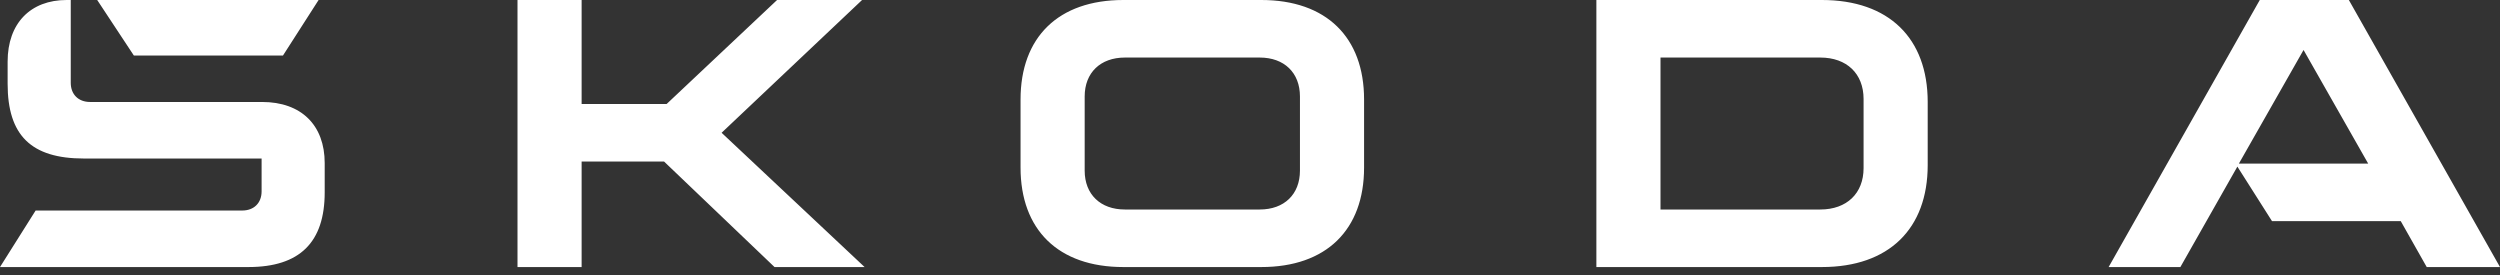 <svg width="100" height="11" viewBox="0 0 100 11" fill="none" xmlns="http://www.w3.org/2000/svg">
<rect x="0" y="0" width="100" height="11" fill="#333333" stroke="none"/>
<path d="M0 10.682L1.425 8.421H9.69C10.159 8.421 10.464 8.118 10.464 7.653V6.341H3.359C1.242 6.341 0.305 5.412 0.305 3.352V2.464C0.305 0.929 1.221 0 2.667 0H2.83V3.312C2.83 3.776 3.135 4.079 3.603 4.079H10.484C12.052 4.079 12.988 5.008 12.988 6.523V7.694C12.988 9.693 11.991 10.682 9.935 10.682L0 10.682ZM66.42 8.38H72.812C73.871 8.38 74.543 7.734 74.543 6.725V3.958C74.543 2.948 73.871 2.302 72.812 2.302H66.42V8.38ZM63.855 10.682V0H72.874C75.561 0 77.108 1.535 77.108 4.079V6.603C77.108 9.148 75.561 10.682 72.874 10.682H63.855ZM44.995 8.38H50.39C51.367 8.38 51.998 7.775 51.998 6.825V3.857C51.998 2.908 51.367 2.302 50.39 2.302H44.995C44.018 2.302 43.387 2.908 43.387 3.857V6.825C43.387 7.775 44.018 8.38 44.995 8.38ZM50.451 10.682H44.934C42.328 10.682 40.822 9.188 40.822 6.704V3.978C40.822 1.494 42.328 0 44.934 0H50.451C53.057 0 54.563 1.494 54.563 3.978V6.704C54.563 9.188 53.057 10.682 50.451 10.682ZM84.345 10.682L90.391 0H93.954L100 10.682H97.069L96.03 8.845H90.88L89.495 6.664L87.215 10.682H84.345ZM89.556 6.543H94.727L92.142 1.999L89.556 6.543ZM5.354 2.221L3.888 0H12.744L11.319 2.221H5.354ZM20.7 10.682V0H23.265V4.16H26.665L31.083 0H34.483L28.864 5.311L34.584 10.682H30.981L26.563 6.462H23.265V10.682H20.7Z" fill="white"/>
</svg>
